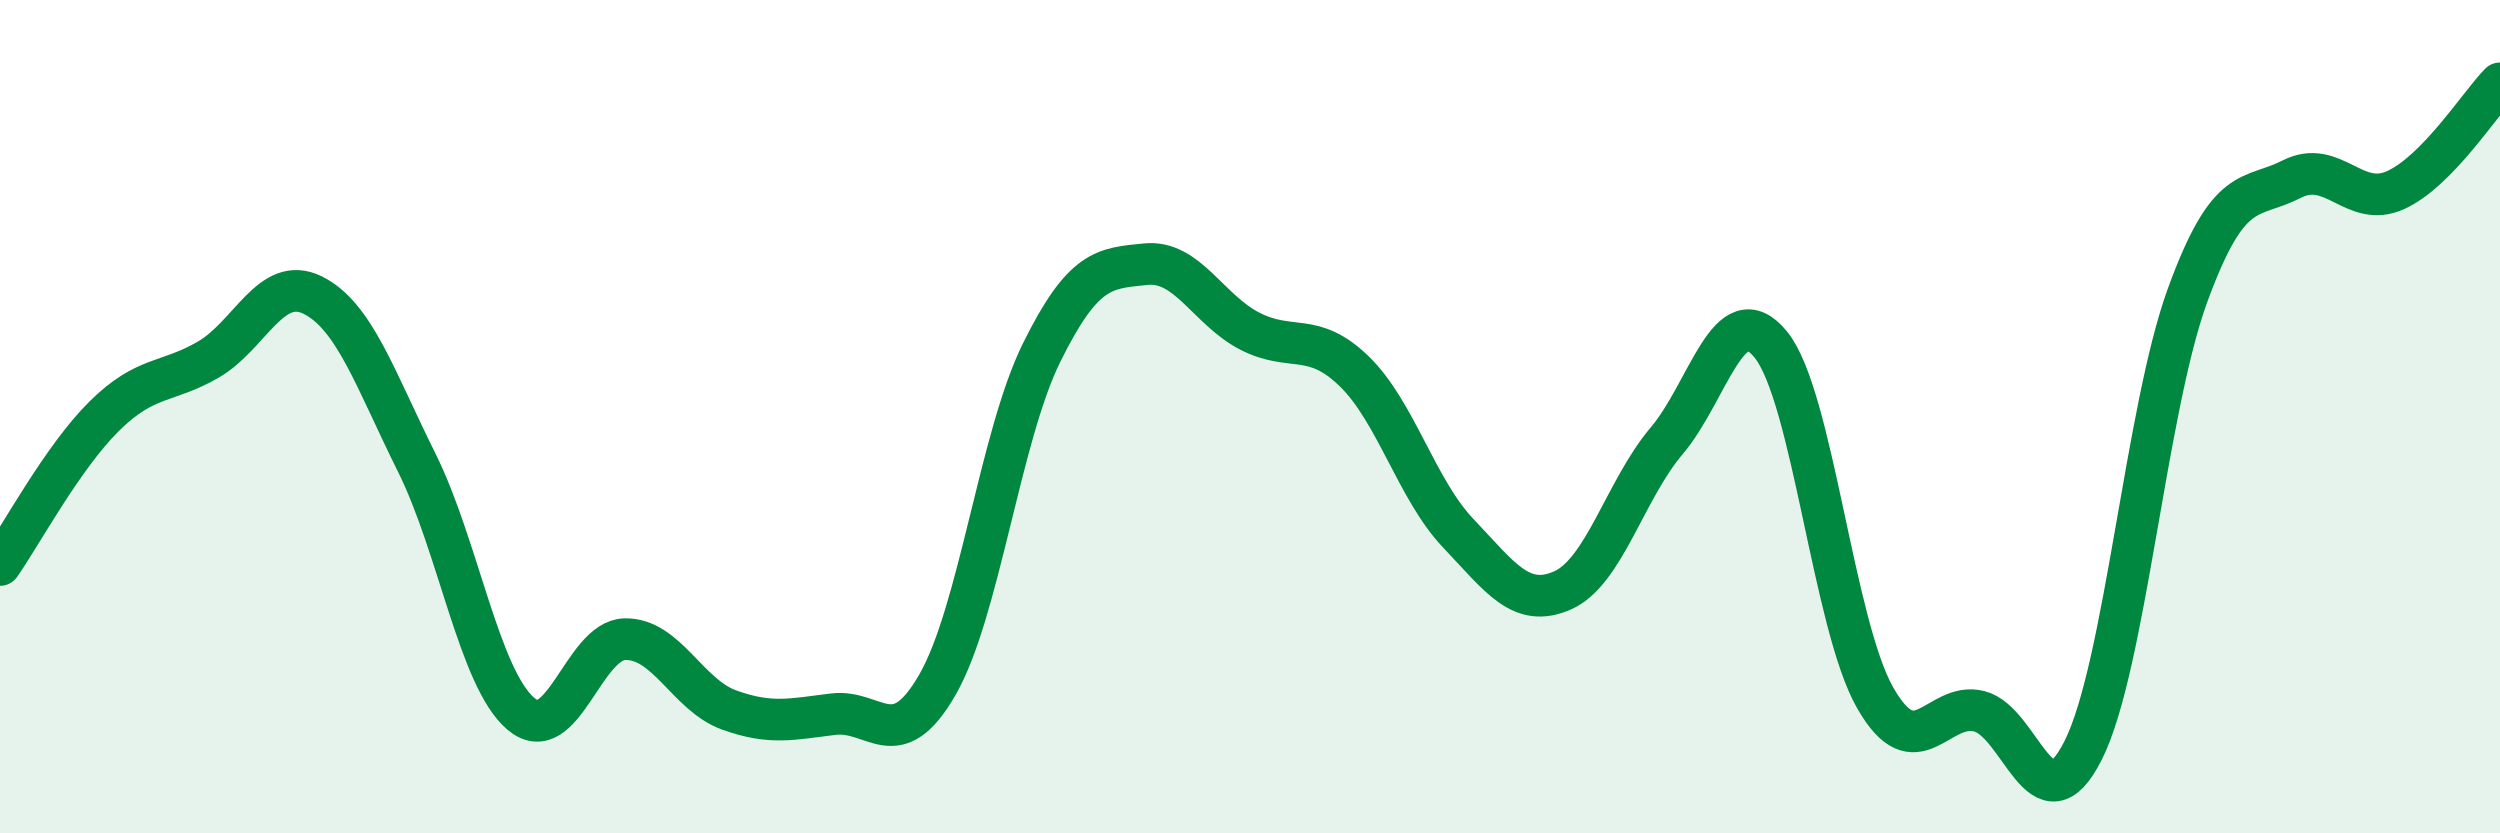 
    <svg width="60" height="20" viewBox="0 0 60 20" xmlns="http://www.w3.org/2000/svg">
      <path
        d="M 0,13.56 C 0.5,12.85 1.5,10.98 2.5,9.99 C 3.5,9 4,9.21 5,8.63 C 6,8.05 6.5,6.59 7.5,7.08 C 8.5,7.57 9,9.09 10,11.1 C 11,13.11 11.5,16.28 12.5,17.13 C 13.5,17.98 14,15.36 15,15.34 C 16,15.32 16.5,16.68 17.5,17.04 C 18.5,17.4 19,17.26 20,17.14 C 21,17.02 21.5,18.17 22.5,16.43 C 23.5,14.69 24,10.48 25,8.46 C 26,6.44 26.5,6.44 27.5,6.34 C 28.5,6.24 29,7.44 30,7.95 C 31,8.46 31.5,7.94 32.5,8.91 C 33.5,9.88 34,11.75 35,12.8 C 36,13.85 36.5,14.61 37.5,14.17 C 38.5,13.73 39,11.76 40,10.58 C 41,9.4 41.5,7.04 42.5,8.27 C 43.5,9.5 44,14.98 45,16.74 C 46,18.5 46.5,16.82 47.5,17.07 C 48.5,17.32 49,20 50,18 C 51,16 51.5,9.83 52.5,7.09 C 53.5,4.35 54,4.81 55,4.3 C 56,3.79 56.5,5.02 57.5,4.56 C 58.5,4.1 59.5,2.51 60,2L60 20L0 20Z"
        fill="#008740"
        opacity="0.1"
        stroke-linecap="round"
        stroke-linejoin="round"
      />
      <path
        d="M 0,13.56 C 0.5,12.85 1.5,10.98 2.5,9.99 C 3.5,9 4,9.21 5,8.63 C 6,8.05 6.5,6.59 7.5,7.08 C 8.5,7.57 9,9.09 10,11.1 C 11,13.11 11.5,16.28 12.5,17.13 C 13.5,17.98 14,15.36 15,15.34 C 16,15.32 16.5,16.68 17.5,17.04 C 18.5,17.4 19,17.26 20,17.14 C 21,17.02 21.5,18.17 22.5,16.43 C 23.5,14.69 24,10.48 25,8.46 C 26,6.44 26.5,6.44 27.5,6.34 C 28.5,6.24 29,7.44 30,7.95 C 31,8.46 31.5,7.94 32.5,8.91 C 33.5,9.88 34,11.75 35,12.8 C 36,13.85 36.5,14.61 37.5,14.17 C 38.5,13.73 39,11.76 40,10.58 C 41,9.4 41.5,7.04 42.5,8.27 C 43.5,9.5 44,14.98 45,16.74 C 46,18.5 46.5,16.82 47.5,17.07 C 48.5,17.32 49,20 50,18 C 51,16 51.5,9.83 52.5,7.09 C 53.5,4.35 54,4.81 55,4.3 C 56,3.79 56.5,5.02 57.5,4.56 C 58.5,4.1 59.5,2.51 60,2"
        stroke="#008740"
        stroke-width="1"
        fill="none"
        stroke-linecap="round"
        stroke-linejoin="round"
      />
    </svg>
  